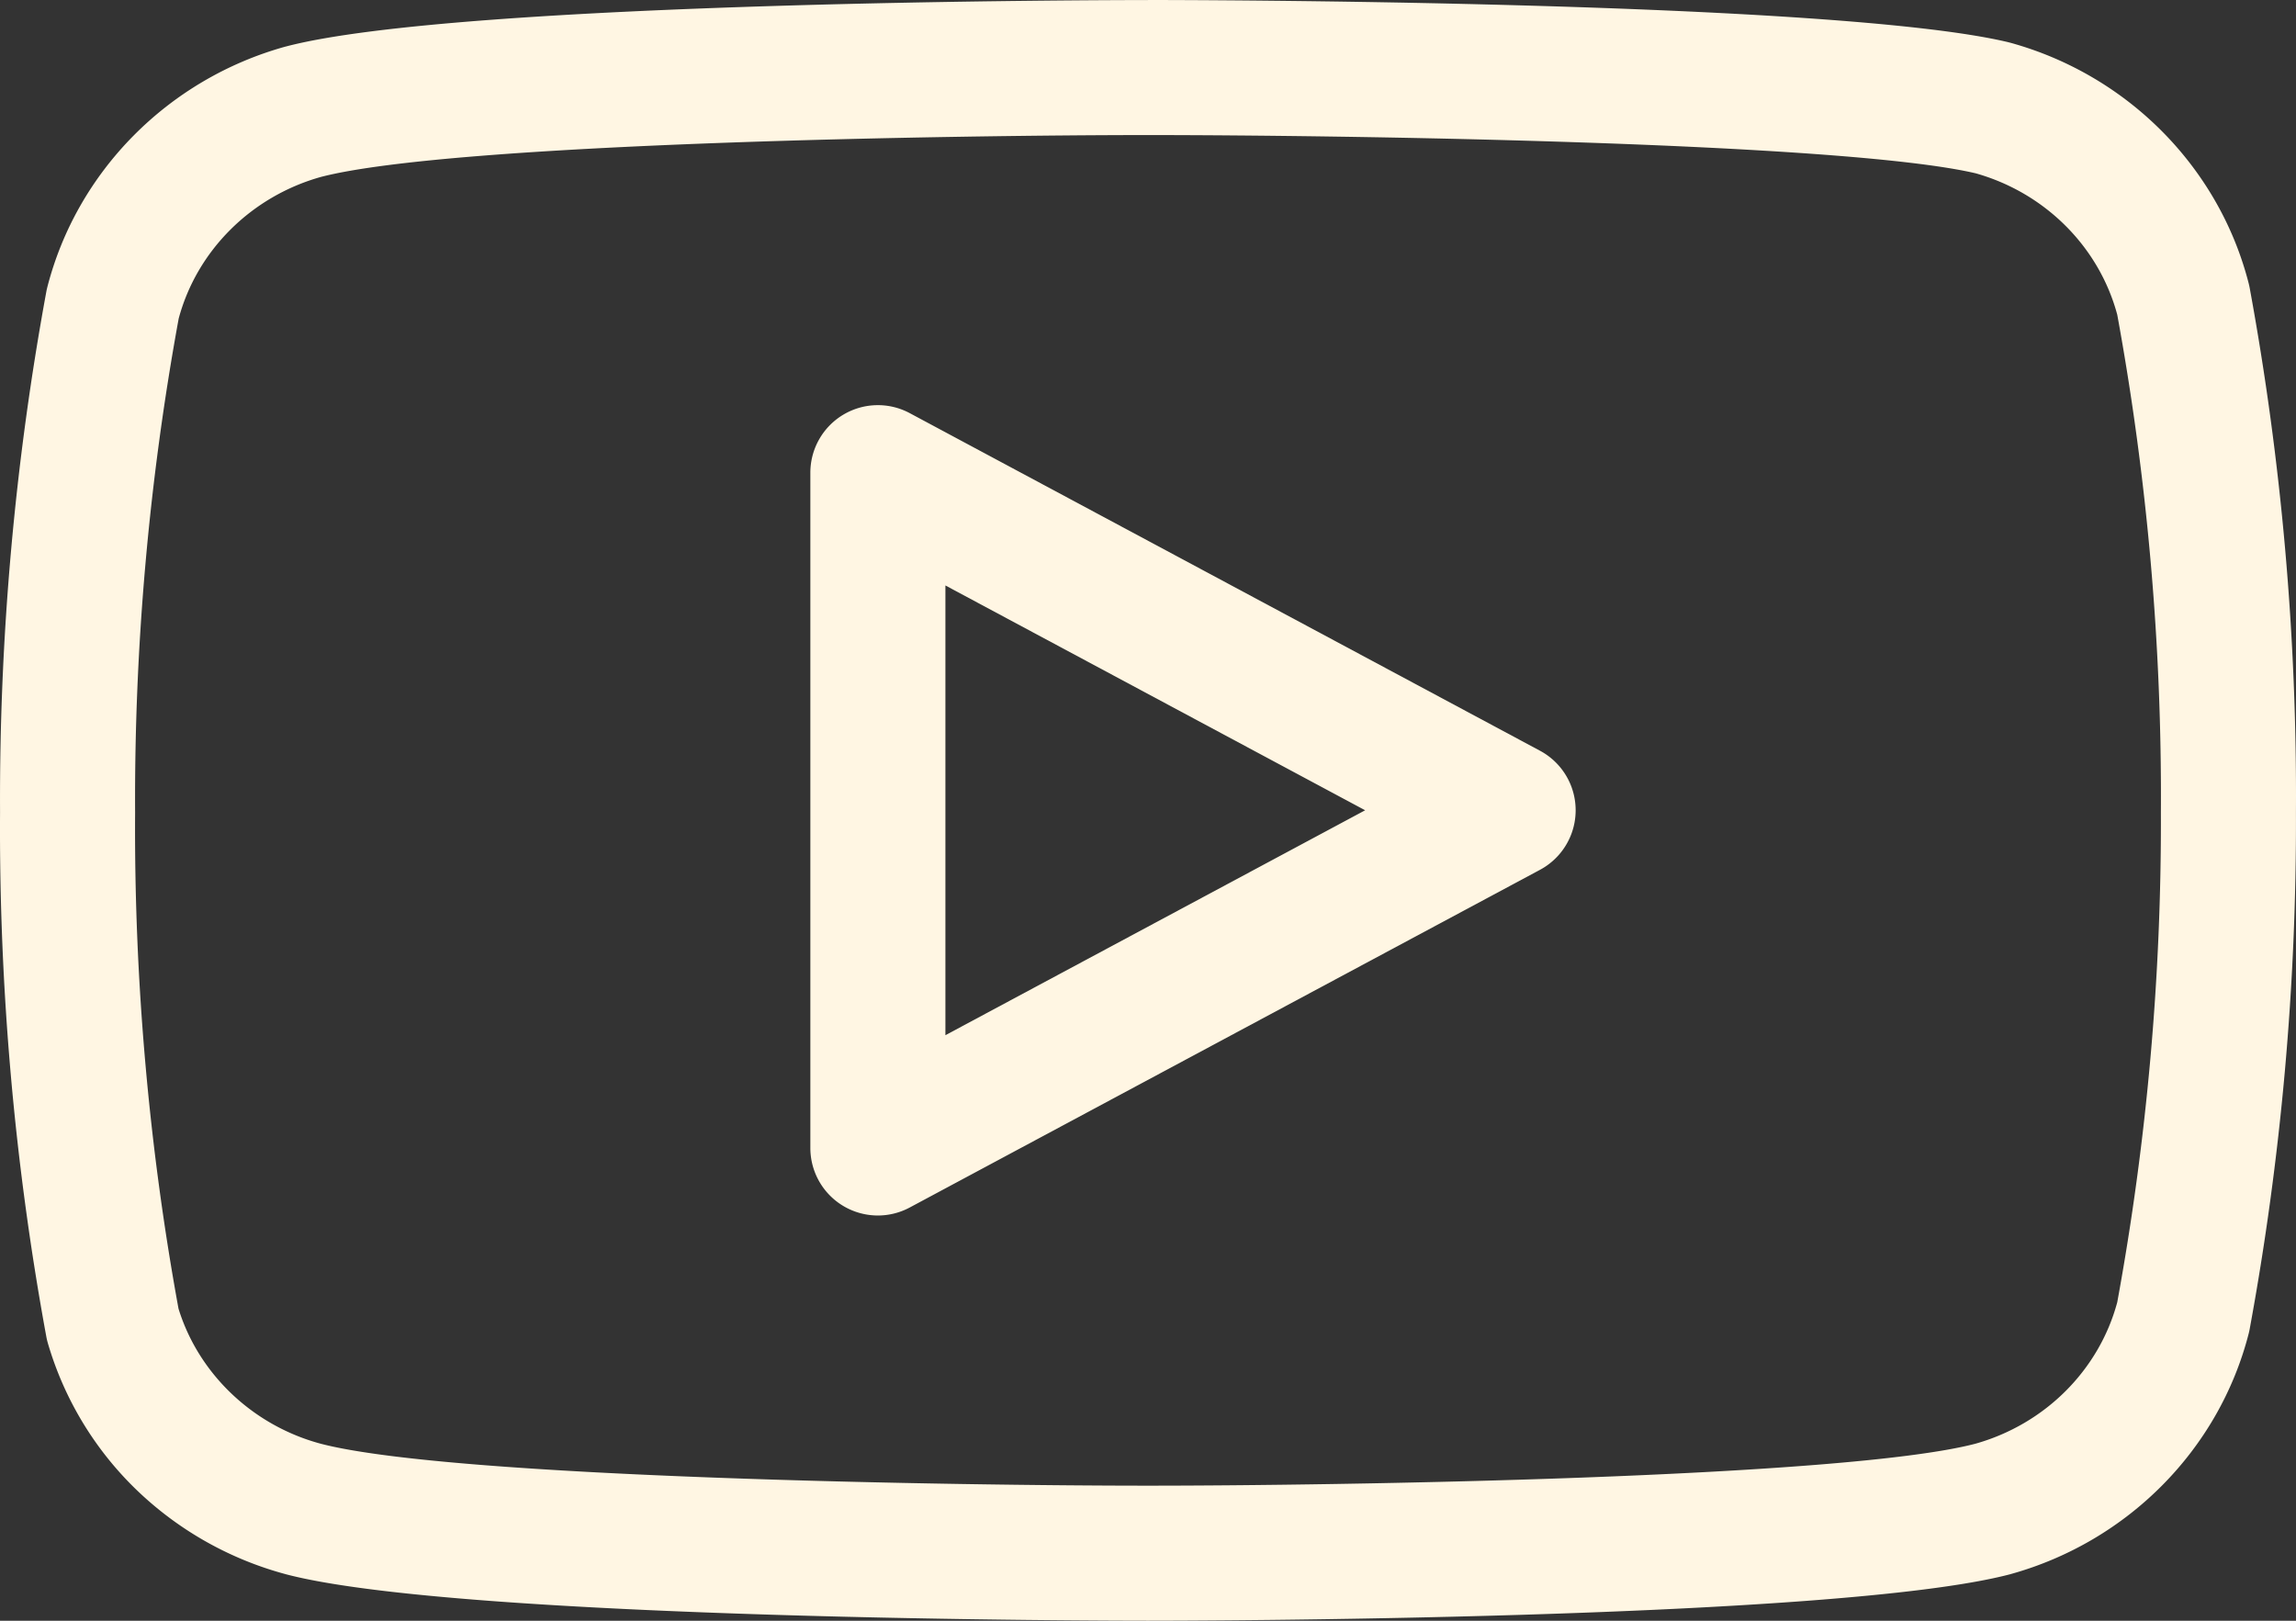 <svg xmlns="http://www.w3.org/2000/svg" width="51" height="36" viewBox="818.35 92.167 51 36"><rect x="818.35" y="92.167" width="51" height="36" fill="#333333" stroke="none"/><g data-name="Group 21746"><path d="M843.849 92.167c.62 0 15.233.01 19.112.938l.05.013c2.602.72 4.628 2.766 5.288 5.343.008.033.016.067.022.1a62.379 62.379 0 0 1 1.028 11.65 62.212 62.212 0 0 1-1.028 11.478 1.505 1.505 0 0 1-.022.1c-.66 2.573-2.685 4.62-5.286 5.342a1.54 1.54 0 0 1-.021.006c-3.893 1.019-18.522 1.03-19.143 1.03-.62 0-15.248-.011-19.14-1.03-.004 0-.007-.002-.01-.003a7.626 7.626 0 0 1-3.32-1.877 7.418 7.418 0 0 1-1.965-3.252 1.498 1.498 0 0 1-.035-.147 62.343 62.343 0 0 1-1.028-11.65 62.291 62.291 0 0 1 1.028-11.562c.006-.034.014-.067.022-.1.66-2.574 2.685-4.62 5.286-5.343a1.54 1.54 0 0 1 .021-.005c3.893-1.019 18.52-1.03 19.14-1.03Zm18.388 3.85c-2.976-.697-14.274-.85-18.388-.85-4.117 0-15.43.168-18.37.93-1.549.434-2.755 1.636-3.16 3.146a59.282 59.282 0 0 0-.968 10.976c-.023 3.684.301 7.39.964 11.016.447 1.449 1.65 2.595 3.158 3 2.93.765 14.257.932 18.376.932 4.117 0 15.432-.167 18.373-.93 1.548-.433 2.753-1.635 3.158-3.146a59.203 59.203 0 0 0 .969-10.89 59.372 59.372 0 0 0-.969-11.042c-.404-1.508-1.603-2.707-3.143-3.142Z" fill="#fff6e3" fill-rule="evenodd" data-name="84ea55d0-cbf1-4d7b-8767-23e70f9c9c3c"/><path d="M837.85 119.166a1.5 1.5 0 0 1-1.5-1.5v-15a1.5 1.5 0 0 1 2.208-1.322l14 7.499a1.5 1.5 0 0 1 0 2.644l-14 7.501a1.5 1.5 0 0 1-.709.178Zm1.5-13.995v9.99l9.323-4.996-9.324-4.994Z" fill="#fff6e3" fill-rule="evenodd" data-name="ea232add-06d4-44ea-9e37-0e8ccdd6c537"/></g></svg>